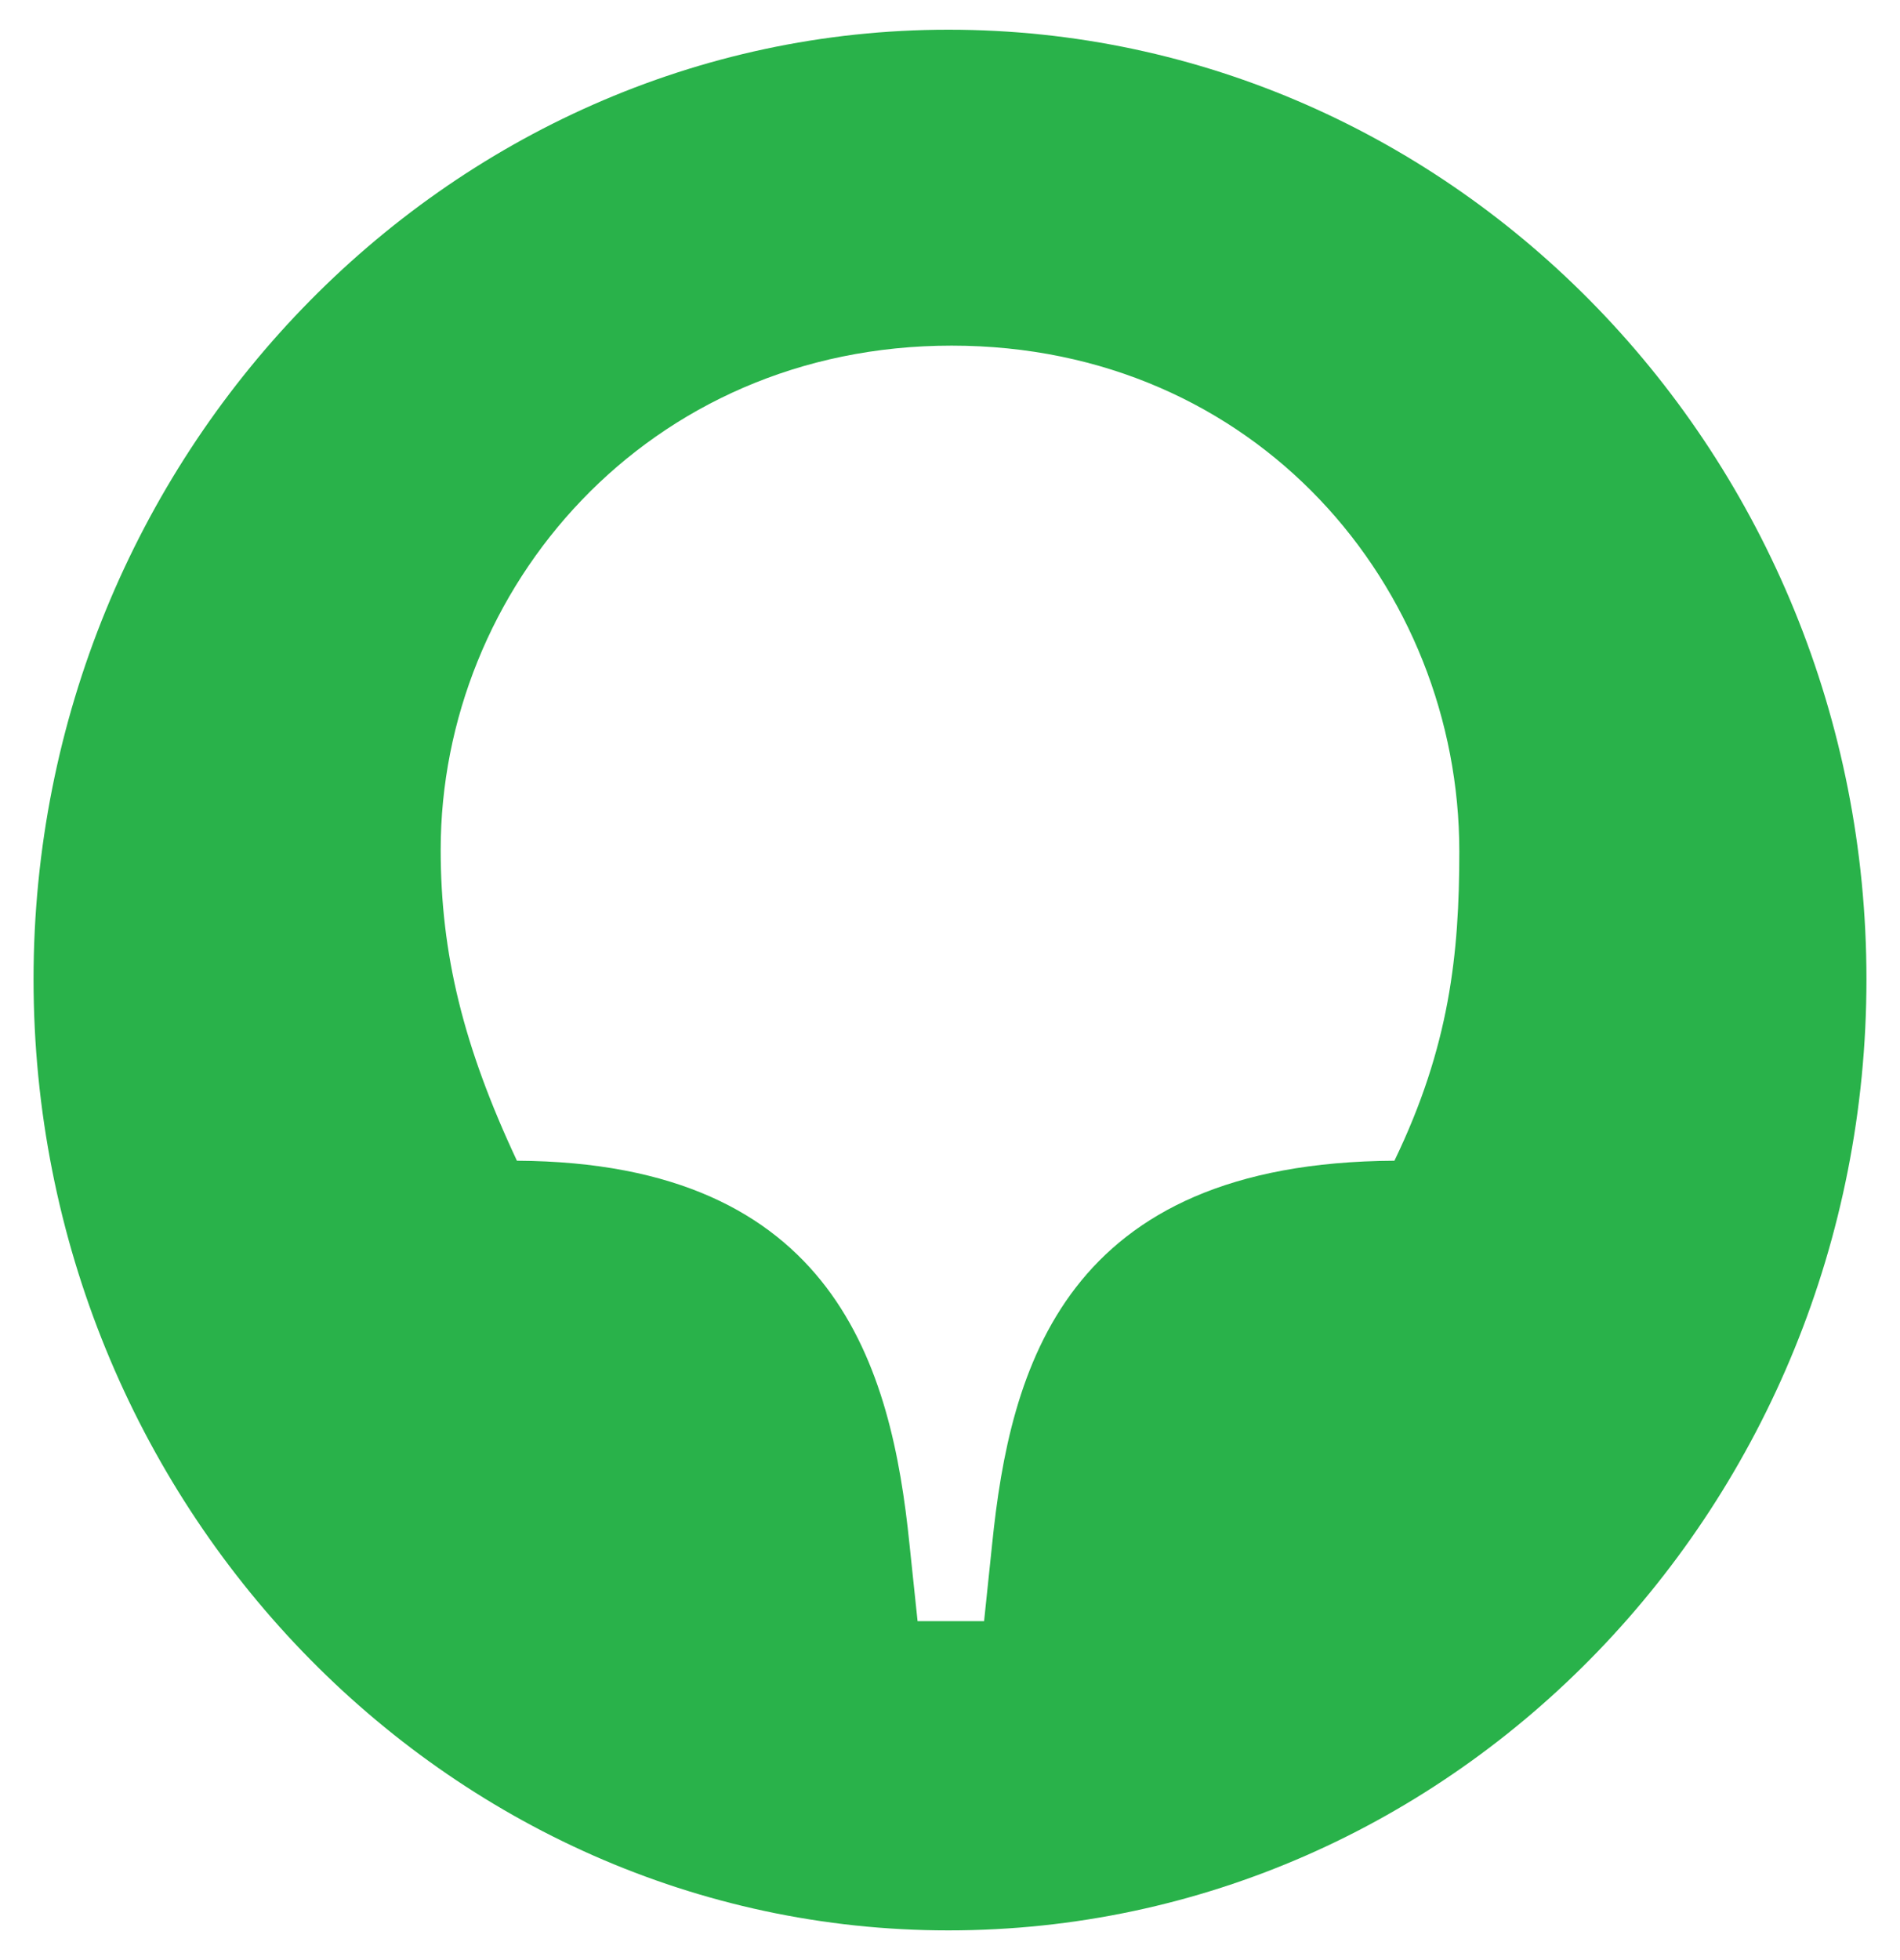 <svg width="32" height="33" viewBox="0 0 32 33" fill="none" xmlns="http://www.w3.org/2000/svg">
<path d="M23.485 19.542C17.912 19.57 17.011 23.05 16.71 25.993L16.574 27.294H15.454L15.317 25.993C15.017 23.05 14.088 19.57 8.706 19.542C7.804 17.618 7.422 16.061 7.422 14.307C7.422 9.922 10.892 5.819 16.027 5.819C21.163 5.819 24.578 9.893 24.578 14.336C24.578 16.061 24.414 17.618 23.485 19.542ZM15.973 0.5C7.504 0.5 0.565 7.687 0.565 16.486C0.565 25.314 7.504 32.5 15.973 32.5C24.523 32.5 31.435 25.314 31.435 16.486C31.435 7.687 24.523 0.5 15.973 0.5Z" fill="#29B24A"/>
</svg>

